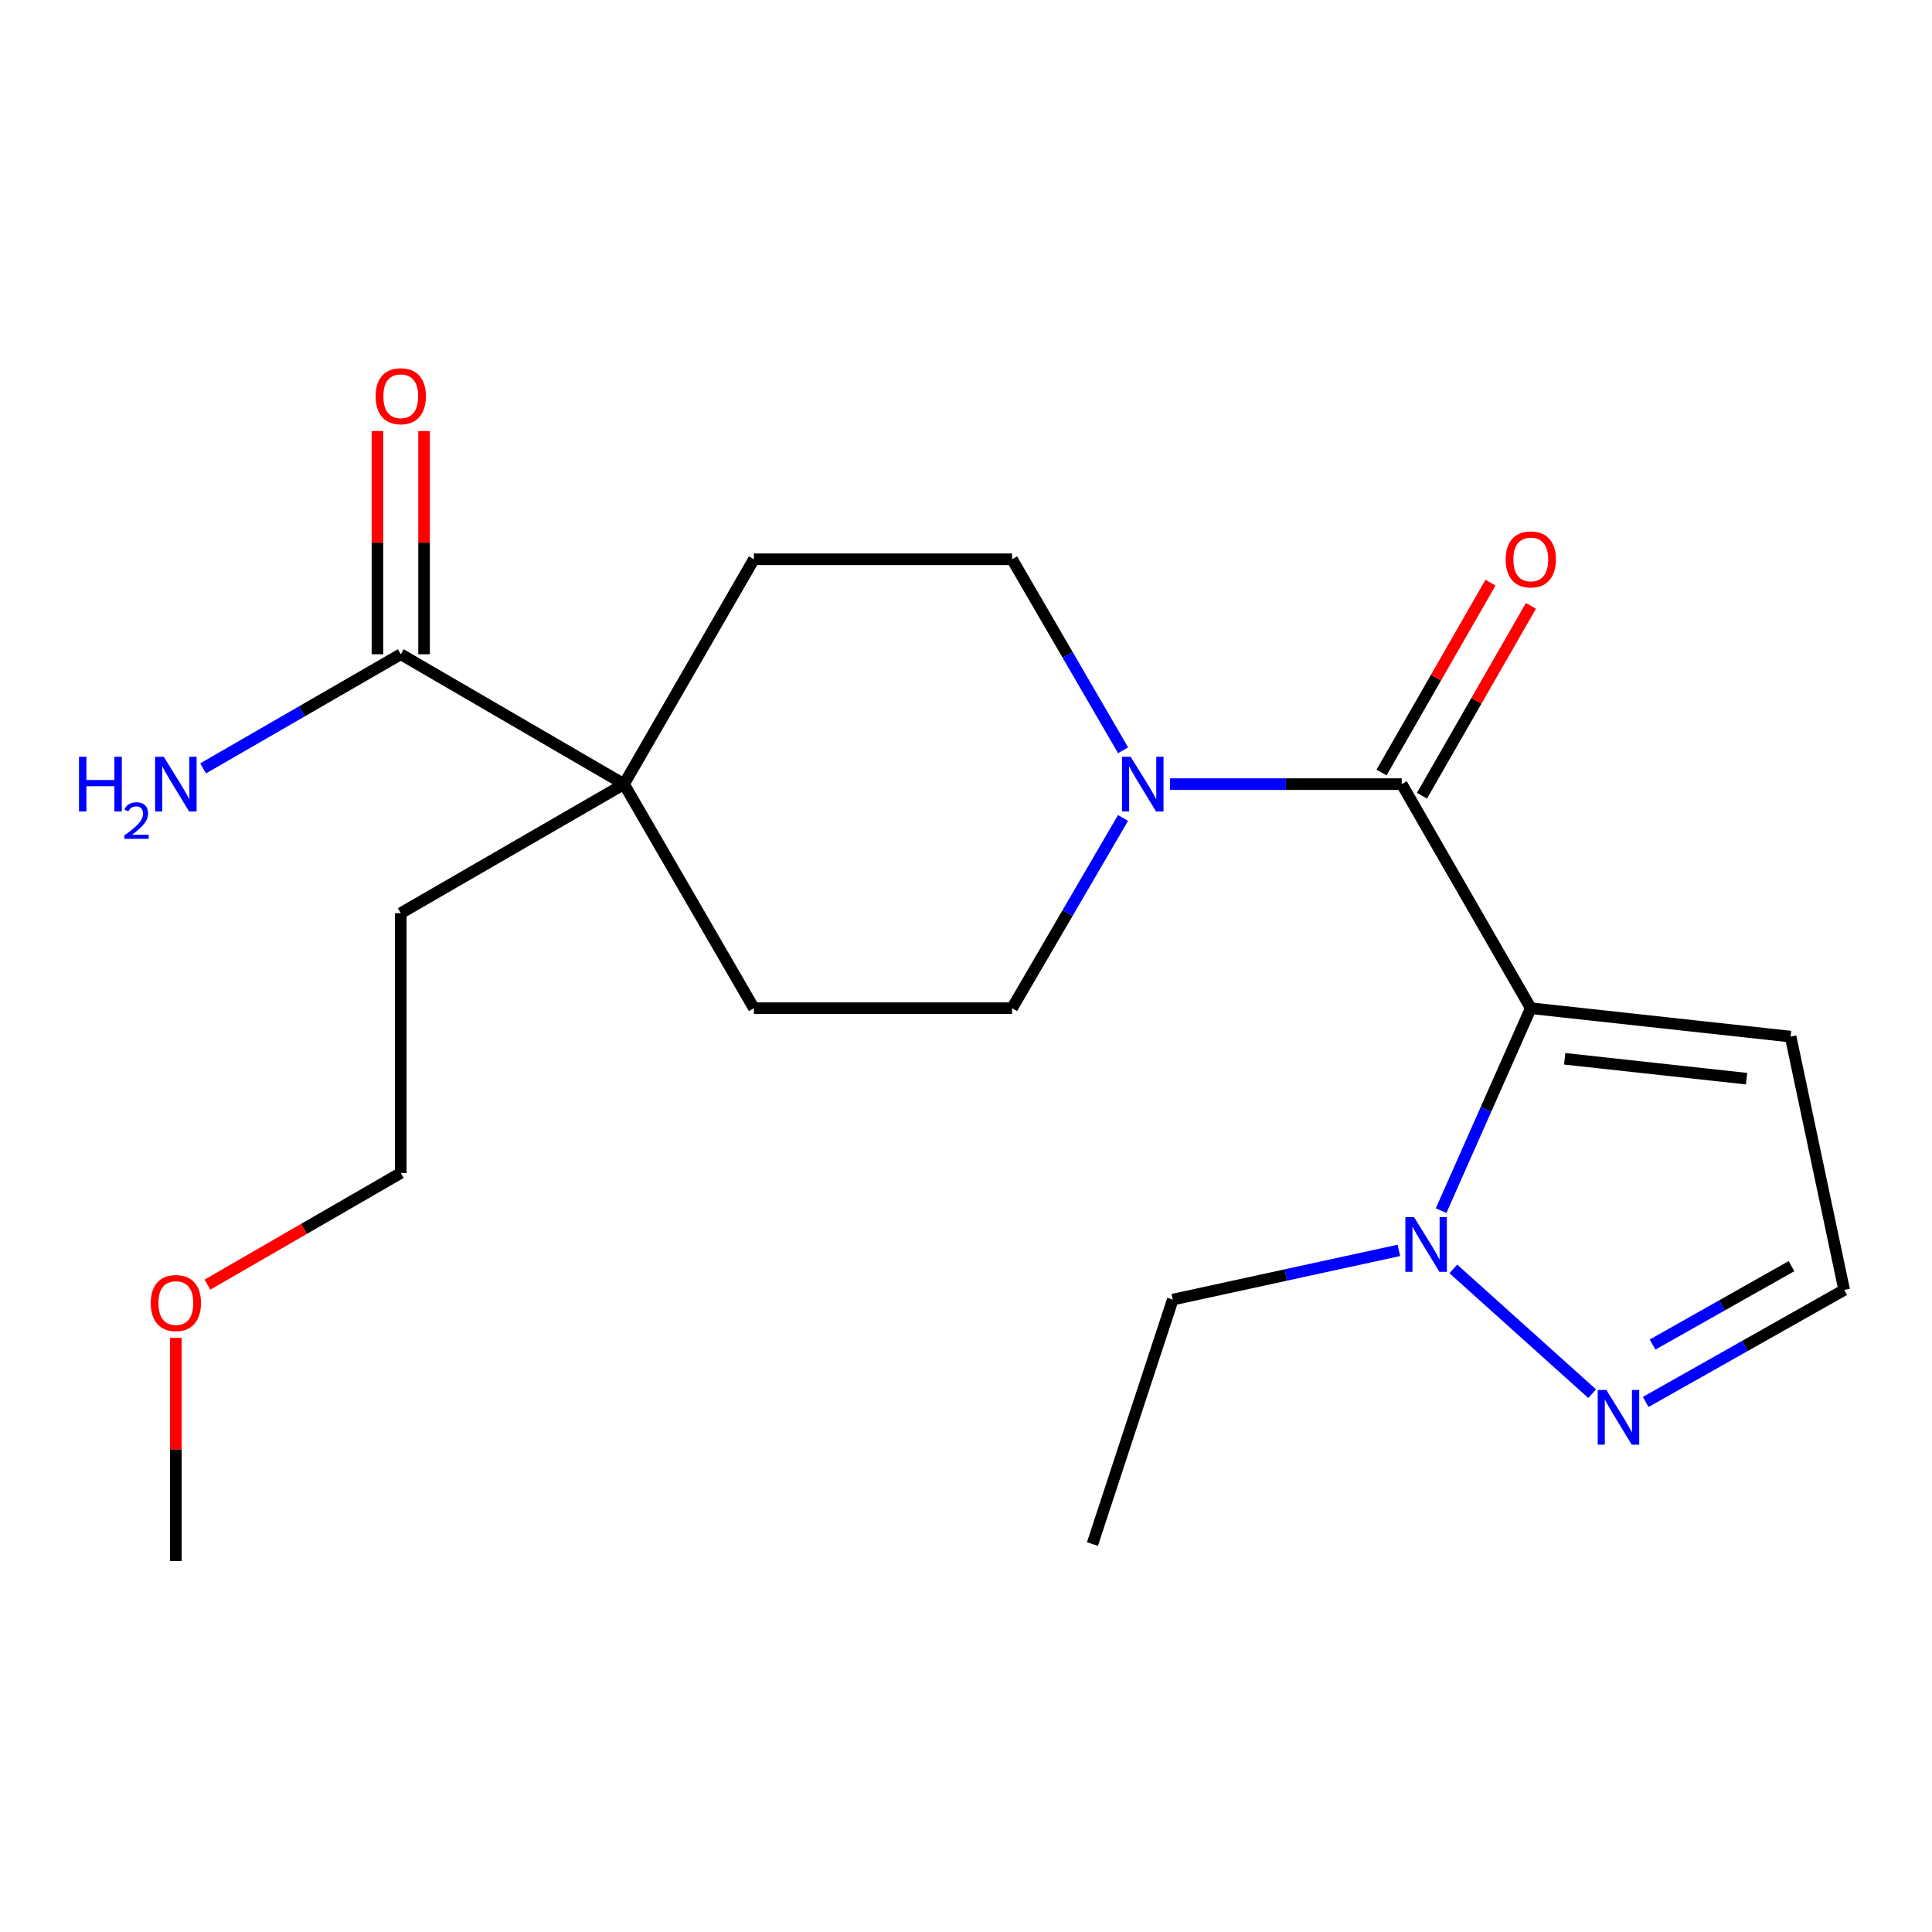 <?xml version='1.0' encoding='iso-8859-1'?>
<svg version='1.1' baseProfile='full'
              xmlns='http://www.w3.org/2000/svg'
                      xmlns:rdkit='http://www.rdkit.org/xml'
                      xmlns:xlink='http://www.w3.org/1999/xlink'
                  xml:space='preserve'
width='1000px' height='1000px' viewBox='0 0 1000 1000'>
<!-- END OF HEADER -->
<rect style='opacity:1.0;fill:#FFFFFF;stroke:none' width='1000' height='1000' x='0' y='0'> </rect>
<path class='bond-0' d='M 792.334,521.842 L 725.543,405.86' style='fill:none;fill-rule:evenodd;stroke:#000000;stroke-width:6px;stroke-linecap:butt;stroke-linejoin:miter;stroke-opacity:1' />
<path class='bond-1' d='M 792.334,521.842 L 769.122,574.231' style='fill:none;fill-rule:evenodd;stroke:#000000;stroke-width:6px;stroke-linecap:butt;stroke-linejoin:miter;stroke-opacity:1' />
<path class='bond-1' d='M 769.122,574.231 L 745.911,626.621' style='fill:none;fill-rule:evenodd;stroke:#0000FF;stroke-width:6px;stroke-linecap:butt;stroke-linejoin:miter;stroke-opacity:1' />
<path class='bond-4' d='M 792.334,521.842 L 926.813,536.546' style='fill:none;fill-rule:evenodd;stroke:#000000;stroke-width:6px;stroke-linecap:butt;stroke-linejoin:miter;stroke-opacity:1' />
<path class='bond-4' d='M 809.883,548.032 L 904.019,558.324' style='fill:none;fill-rule:evenodd;stroke:#000000;stroke-width:6px;stroke-linecap:butt;stroke-linejoin:miter;stroke-opacity:1' />
<path class='bond-2' d='M 725.543,405.86 L 665.563,405.86' style='fill:none;fill-rule:evenodd;stroke:#000000;stroke-width:6px;stroke-linecap:butt;stroke-linejoin:miter;stroke-opacity:1' />
<path class='bond-2' d='M 665.563,405.86 L 605.584,405.86' style='fill:none;fill-rule:evenodd;stroke:#0000FF;stroke-width:6px;stroke-linecap:butt;stroke-linejoin:miter;stroke-opacity:1' />
<path class='bond-8' d='M 736.006,411.864 L 764.203,362.729' style='fill:none;fill-rule:evenodd;stroke:#000000;stroke-width:6px;stroke-linecap:butt;stroke-linejoin:miter;stroke-opacity:1' />
<path class='bond-8' d='M 764.203,362.729 L 792.401,313.594' style='fill:none;fill-rule:evenodd;stroke:#FF0000;stroke-width:6px;stroke-linecap:butt;stroke-linejoin:miter;stroke-opacity:1' />
<path class='bond-8' d='M 715.08,399.855 L 743.278,350.72' style='fill:none;fill-rule:evenodd;stroke:#000000;stroke-width:6px;stroke-linecap:butt;stroke-linejoin:miter;stroke-opacity:1' />
<path class='bond-8' d='M 743.278,350.72 L 771.475,301.586' style='fill:none;fill-rule:evenodd;stroke:#FF0000;stroke-width:6px;stroke-linecap:butt;stroke-linejoin:miter;stroke-opacity:1' />
<path class='bond-3' d='M 752.242,656.785 L 824.106,721.373' style='fill:none;fill-rule:evenodd;stroke:#0000FF;stroke-width:6px;stroke-linecap:butt;stroke-linejoin:miter;stroke-opacity:1' />
<path class='bond-15' d='M 724.061,647.193 L 665.544,659.934' style='fill:none;fill-rule:evenodd;stroke:#0000FF;stroke-width:6px;stroke-linecap:butt;stroke-linejoin:miter;stroke-opacity:1' />
<path class='bond-15' d='M 665.544,659.934 L 607.027,672.674' style='fill:none;fill-rule:evenodd;stroke:#000000;stroke-width:6px;stroke-linecap:butt;stroke-linejoin:miter;stroke-opacity:1' />
<path class='bond-9' d='M 581.275,423.377 L 552.56,472.609' style='fill:none;fill-rule:evenodd;stroke:#0000FF;stroke-width:6px;stroke-linecap:butt;stroke-linejoin:miter;stroke-opacity:1' />
<path class='bond-9' d='M 552.56,472.609 L 523.844,521.842' style='fill:none;fill-rule:evenodd;stroke:#000000;stroke-width:6px;stroke-linecap:butt;stroke-linejoin:miter;stroke-opacity:1' />
<path class='bond-10' d='M 581.306,388.334 L 552.575,338.905' style='fill:none;fill-rule:evenodd;stroke:#0000FF;stroke-width:6px;stroke-linecap:butt;stroke-linejoin:miter;stroke-opacity:1' />
<path class='bond-10' d='M 552.575,338.905 L 523.844,289.475' style='fill:none;fill-rule:evenodd;stroke:#000000;stroke-width:6px;stroke-linecap:butt;stroke-linejoin:miter;stroke-opacity:1' />
<path class='bond-21' d='M 851.813,725.652 L 903.179,696.657' style='fill:none;fill-rule:evenodd;stroke:#0000FF;stroke-width:6px;stroke-linecap:butt;stroke-linejoin:miter;stroke-opacity:1' />
<path class='bond-21' d='M 903.179,696.657 L 954.545,667.661' style='fill:none;fill-rule:evenodd;stroke:#000000;stroke-width:6px;stroke-linecap:butt;stroke-linejoin:miter;stroke-opacity:1' />
<path class='bond-21' d='M 855.362,695.943 L 891.319,675.646' style='fill:none;fill-rule:evenodd;stroke:#0000FF;stroke-width:6px;stroke-linecap:butt;stroke-linejoin:miter;stroke-opacity:1' />
<path class='bond-21' d='M 891.319,675.646 L 927.276,655.349' style='fill:none;fill-rule:evenodd;stroke:#000000;stroke-width:6px;stroke-linecap:butt;stroke-linejoin:miter;stroke-opacity:1' />
<path class='bond-7' d='M 926.813,536.546 L 954.545,667.661' style='fill:none;fill-rule:evenodd;stroke:#000000;stroke-width:6px;stroke-linecap:butt;stroke-linejoin:miter;stroke-opacity:1' />
<path class='bond-5' d='M 207.436,338.64 L 322.989,405.86' style='fill:none;fill-rule:evenodd;stroke:#000000;stroke-width:6px;stroke-linecap:butt;stroke-linejoin:miter;stroke-opacity:1' />
<path class='bond-13' d='M 219.499,338.64 L 219.499,280.873' style='fill:none;fill-rule:evenodd;stroke:#000000;stroke-width:6px;stroke-linecap:butt;stroke-linejoin:miter;stroke-opacity:1' />
<path class='bond-13' d='M 219.499,280.873 L 219.499,223.106' style='fill:none;fill-rule:evenodd;stroke:#FF0000;stroke-width:6px;stroke-linecap:butt;stroke-linejoin:miter;stroke-opacity:1' />
<path class='bond-13' d='M 195.372,338.64 L 195.372,280.873' style='fill:none;fill-rule:evenodd;stroke:#000000;stroke-width:6px;stroke-linecap:butt;stroke-linejoin:miter;stroke-opacity:1' />
<path class='bond-13' d='M 195.372,280.873 L 195.372,223.106' style='fill:none;fill-rule:evenodd;stroke:#FF0000;stroke-width:6px;stroke-linecap:butt;stroke-linejoin:miter;stroke-opacity:1' />
<path class='bond-14' d='M 207.436,338.64 L 156.28,368.179' style='fill:none;fill-rule:evenodd;stroke:#000000;stroke-width:6px;stroke-linecap:butt;stroke-linejoin:miter;stroke-opacity:1' />
<path class='bond-14' d='M 156.28,368.179 L 105.125,397.718' style='fill:none;fill-rule:evenodd;stroke:#0000FF;stroke-width:6px;stroke-linecap:butt;stroke-linejoin:miter;stroke-opacity:1' />
<path class='bond-6' d='M 322.989,405.86 L 390.209,289.475' style='fill:none;fill-rule:evenodd;stroke:#000000;stroke-width:6px;stroke-linecap:butt;stroke-linejoin:miter;stroke-opacity:1' />
<path class='bond-16' d='M 322.989,405.86 L 207.436,472.664' style='fill:none;fill-rule:evenodd;stroke:#000000;stroke-width:6px;stroke-linecap:butt;stroke-linejoin:miter;stroke-opacity:1' />
<path class='bond-22' d='M 322.989,405.86 L 390.209,521.842' style='fill:none;fill-rule:evenodd;stroke:#000000;stroke-width:6px;stroke-linecap:butt;stroke-linejoin:miter;stroke-opacity:1' />
<path class='bond-11' d='M 523.844,521.842 L 390.209,521.842' style='fill:none;fill-rule:evenodd;stroke:#000000;stroke-width:6px;stroke-linecap:butt;stroke-linejoin:miter;stroke-opacity:1' />
<path class='bond-12' d='M 523.844,289.475 L 390.209,289.475' style='fill:none;fill-rule:evenodd;stroke:#000000;stroke-width:6px;stroke-linecap:butt;stroke-linejoin:miter;stroke-opacity:1' />
<path class='bond-20' d='M 607.027,672.674 L 565.449,799.192' style='fill:none;fill-rule:evenodd;stroke:#000000;stroke-width:6px;stroke-linecap:butt;stroke-linejoin:miter;stroke-opacity:1' />
<path class='bond-18' d='M 207.436,472.664 L 207.436,607.13' style='fill:none;fill-rule:evenodd;stroke:#000000;stroke-width:6px;stroke-linecap:butt;stroke-linejoin:miter;stroke-opacity:1' />
<path class='bond-17' d='M 107.385,664.925 L 157.41,636.028' style='fill:none;fill-rule:evenodd;stroke:#FF0000;stroke-width:6px;stroke-linecap:butt;stroke-linejoin:miter;stroke-opacity:1' />
<path class='bond-17' d='M 157.41,636.028 L 207.436,607.13' style='fill:none;fill-rule:evenodd;stroke:#000000;stroke-width:6px;stroke-linecap:butt;stroke-linejoin:miter;stroke-opacity:1' />
<path class='bond-19' d='M 91.024,692.477 L 91.024,750.244' style='fill:none;fill-rule:evenodd;stroke:#FF0000;stroke-width:6px;stroke-linecap:butt;stroke-linejoin:miter;stroke-opacity:1' />
<path class='bond-19' d='M 91.024,750.244 L 91.024,808.012' style='fill:none;fill-rule:evenodd;stroke:#000000;stroke-width:6px;stroke-linecap:butt;stroke-linejoin:miter;stroke-opacity:1' />
<path  class='atom-2' d='M 731.896 629.964
L 741.176 644.964
Q 742.096 646.444, 743.576 649.124
Q 745.056 651.804, 745.136 651.964
L 745.136 629.964
L 748.896 629.964
L 748.896 658.284
L 745.016 658.284
L 735.056 641.884
Q 733.896 639.964, 732.656 637.764
Q 731.456 635.564, 731.096 634.884
L 731.096 658.284
L 727.416 658.284
L 727.416 629.964
L 731.896 629.964
' fill='#0000FF'/>
<path  class='atom-3' d='M 585.232 391.7
L 594.512 406.7
Q 595.432 408.18, 596.912 410.86
Q 598.392 413.54, 598.472 413.7
L 598.472 391.7
L 602.232 391.7
L 602.232 420.02
L 598.352 420.02
L 588.392 403.62
Q 587.232 401.7, 585.992 399.5
Q 584.792 397.3, 584.432 396.62
L 584.432 420.02
L 580.752 420.02
L 580.752 391.7
L 585.232 391.7
' fill='#0000FF'/>
<path  class='atom-4' d='M 831.459 719.447
L 840.739 734.447
Q 841.659 735.927, 843.139 738.607
Q 844.619 741.287, 844.699 741.447
L 844.699 719.447
L 848.459 719.447
L 848.459 747.767
L 844.579 747.767
L 834.619 731.367
Q 833.459 729.447, 832.219 727.247
Q 831.019 725.047, 830.659 724.367
L 830.659 747.767
L 826.979 747.767
L 826.979 719.447
L 831.459 719.447
' fill='#0000FF'/>
<path  class='atom-9' d='M 779.334 289.555
Q 779.334 282.755, 782.694 278.955
Q 786.054 275.155, 792.334 275.155
Q 798.614 275.155, 801.974 278.955
Q 805.334 282.755, 805.334 289.555
Q 805.334 296.435, 801.934 300.355
Q 798.534 304.235, 792.334 304.235
Q 786.094 304.235, 782.694 300.355
Q 779.334 296.475, 779.334 289.555
M 792.334 301.035
Q 796.654 301.035, 798.974 298.155
Q 801.334 295.235, 801.334 289.555
Q 801.334 283.995, 798.974 281.195
Q 796.654 278.355, 792.334 278.355
Q 788.014 278.355, 785.654 281.155
Q 783.334 283.955, 783.334 289.555
Q 783.334 295.275, 785.654 298.155
Q 788.014 301.035, 792.334 301.035
' fill='#FF0000'/>
<path  class='atom-14' d='M 194.436 205.085
Q 194.436 198.285, 197.796 194.485
Q 201.156 190.685, 207.436 190.685
Q 213.716 190.685, 217.076 194.485
Q 220.436 198.285, 220.436 205.085
Q 220.436 211.965, 217.036 215.885
Q 213.636 219.765, 207.436 219.765
Q 201.196 219.765, 197.796 215.885
Q 194.436 212.005, 194.436 205.085
M 207.436 216.565
Q 211.756 216.565, 214.076 213.685
Q 216.436 210.765, 216.436 205.085
Q 216.436 199.525, 214.076 196.725
Q 211.756 193.885, 207.436 193.885
Q 203.116 193.885, 200.756 196.685
Q 198.436 199.485, 198.436 205.085
Q 198.436 210.805, 200.756 213.685
Q 203.116 216.565, 207.436 216.565
' fill='#FF0000'/>
<path  class='atom-15' d='M 40.892 391.7
L 44.732 391.7
L 44.732 403.74
L 59.212 403.74
L 59.212 391.7
L 63.052 391.7
L 63.052 420.02
L 59.212 420.02
L 59.212 406.94
L 44.732 406.94
L 44.732 420.02
L 40.892 420.02
L 40.892 391.7
' fill='#0000FF'/>
<path  class='atom-15' d='M 64.424 419.026
Q 65.111 417.257, 66.748 416.281
Q 68.384 415.277, 70.655 415.277
Q 73.48 415.277, 75.064 416.809
Q 76.648 418.34, 76.648 421.059
Q 76.648 423.831, 74.588 426.418
Q 72.556 429.005, 68.332 432.068
L 76.964 432.068
L 76.964 434.18
L 64.372 434.18
L 64.372 432.411
Q 67.856 429.929, 69.916 428.081
Q 72.001 426.233, 73.004 424.57
Q 74.008 422.907, 74.008 421.191
Q 74.008 419.396, 73.11 418.393
Q 72.212 417.389, 70.655 417.389
Q 69.15 417.389, 68.147 417.997
Q 67.144 418.604, 66.431 419.95
L 64.424 419.026
' fill='#0000FF'/>
<path  class='atom-15' d='M 84.764 391.7
L 94.044 406.7
Q 94.964 408.18, 96.444 410.86
Q 97.924 413.54, 98.004 413.7
L 98.004 391.7
L 101.764 391.7
L 101.764 420.02
L 97.884 420.02
L 87.924 403.62
Q 86.764 401.7, 85.524 399.5
Q 84.324 397.3, 83.964 396.62
L 83.964 420.02
L 80.284 420.02
L 80.284 391.7
L 84.764 391.7
' fill='#0000FF'/>
<path  class='atom-18' d='M 78.024 674.456
Q 78.024 667.656, 81.384 663.856
Q 84.744 660.056, 91.024 660.056
Q 97.304 660.056, 100.664 663.856
Q 104.024 667.656, 104.024 674.456
Q 104.024 681.336, 100.624 685.256
Q 97.224 689.136, 91.024 689.136
Q 84.784 689.136, 81.384 685.256
Q 78.024 681.376, 78.024 674.456
M 91.024 685.936
Q 95.344 685.936, 97.664 683.056
Q 100.024 680.136, 100.024 674.456
Q 100.024 668.896, 97.664 666.096
Q 95.344 663.256, 91.024 663.256
Q 86.704 663.256, 84.344 666.056
Q 82.024 668.856, 82.024 674.456
Q 82.024 680.176, 84.344 683.056
Q 86.704 685.936, 91.024 685.936
' fill='#FF0000'/>
</svg>
